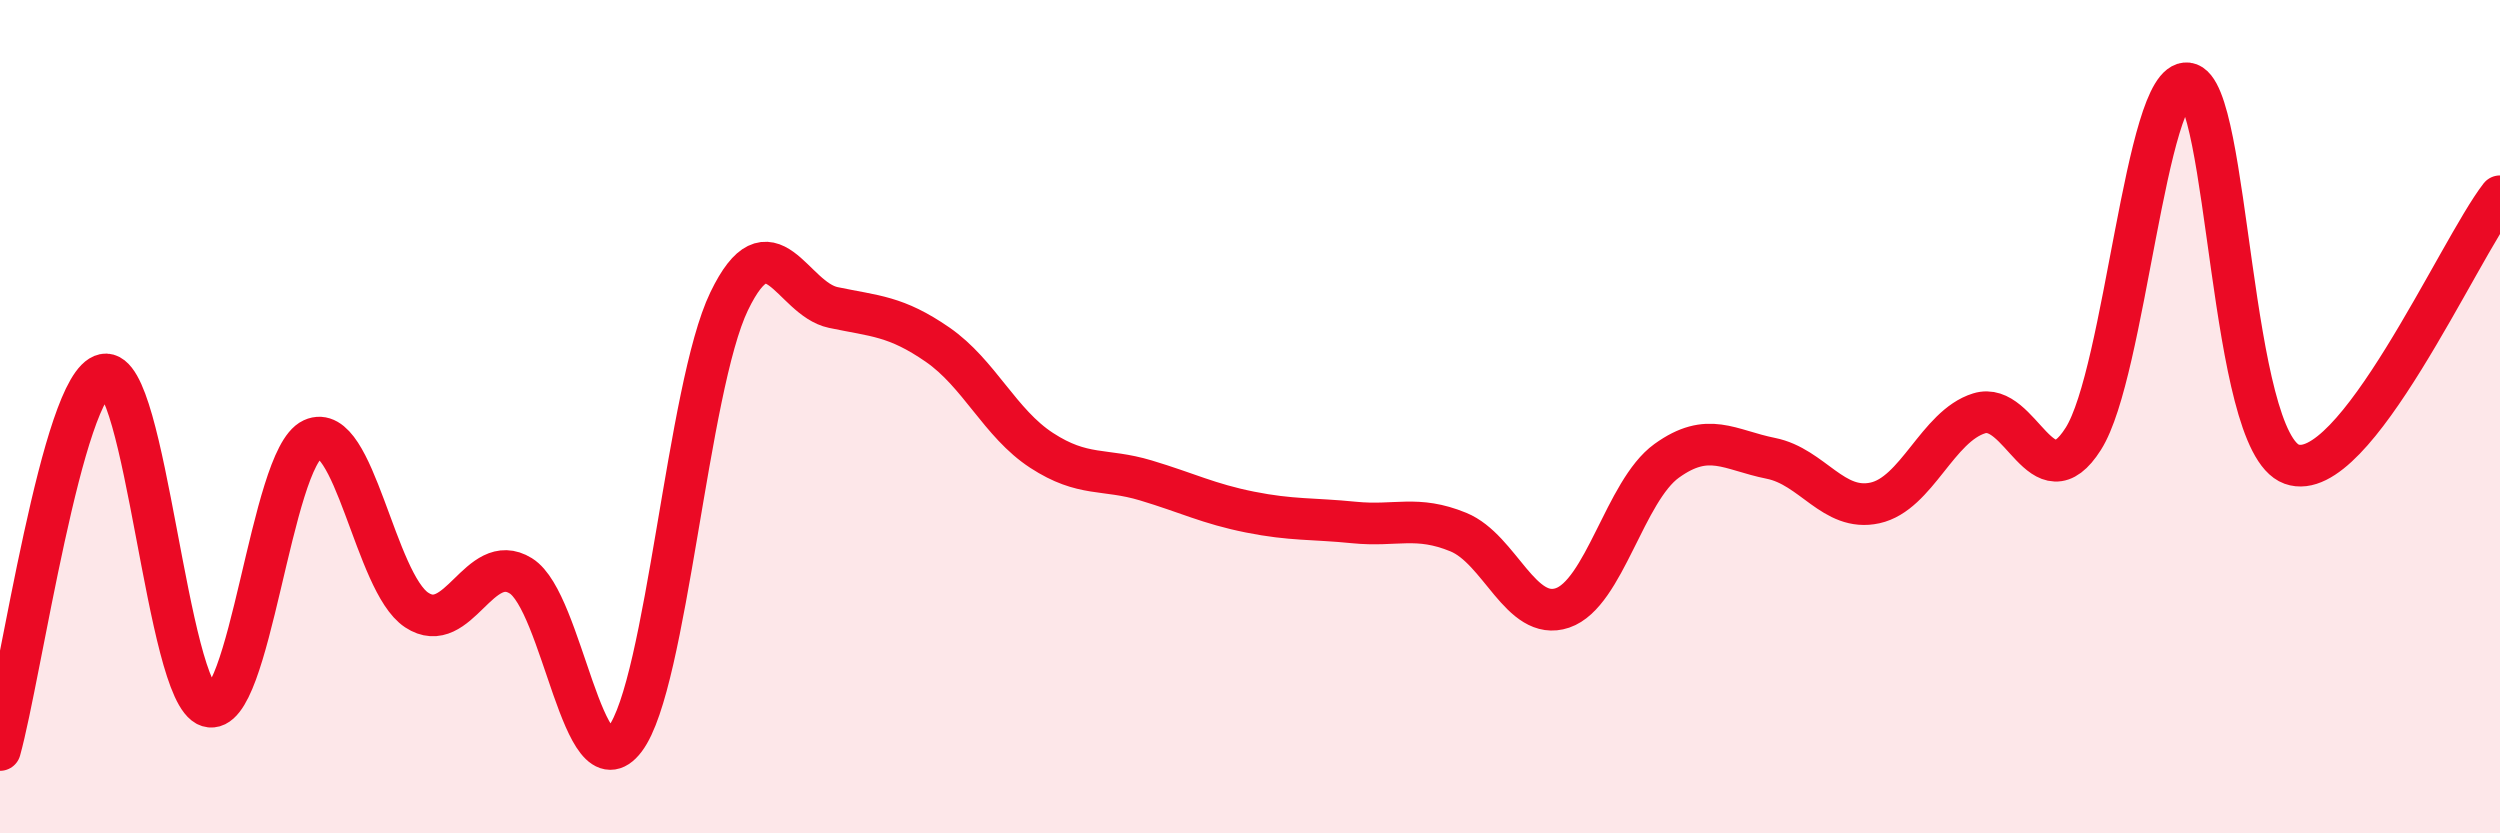 
    <svg width="60" height="20" viewBox="0 0 60 20" xmlns="http://www.w3.org/2000/svg">
      <path
        d="M 0,18 C 0.5,16.2 1.5,9.2 2.5,8.99 C 3.5,8.78 4,16.64 5,16.95 C 6,17.26 6.5,11 7.5,10.54 C 8.5,10.08 9,13.98 10,14.64 C 11,15.3 11.5,13.2 12.5,13.82 C 13.5,14.44 14,19.06 15,17.74 C 16,16.42 16.5,9.3 17.5,7.23 C 18.5,5.16 19,7.17 20,7.38 C 21,7.59 21.5,7.58 22.5,8.27 C 23.5,8.96 24,10.16 25,10.81 C 26,11.46 26.5,11.23 27.5,11.53 C 28.5,11.83 29,12.09 30,12.29 C 31,12.49 31.5,12.44 32.5,12.54 C 33.5,12.64 34,12.36 35,12.77 C 36,13.18 36.5,14.93 37.5,14.59 C 38.5,14.25 39,11.78 40,11.06 C 41,10.34 41.5,10.8 42.5,11 C 43.5,11.2 44,12.29 45,12.07 C 46,11.85 46.5,10.23 47.5,9.92 C 48.5,9.61 49,12.11 50,10.53 C 51,8.95 51.5,1.88 52.5,2 C 53.5,2.12 53.5,10.6 55,11.14 C 56.5,11.68 59,6 60,4.71L60 20L0 20Z"
        fill="#EB0A25"
        opacity="0.1"
        stroke-linecap="round"
        stroke-linejoin="round"
      />
      <path
        d="M 0,18 C 0.5,16.2 1.5,9.2 2.5,8.99 C 3.5,8.78 4,16.64 5,16.95 C 6,17.26 6.5,11 7.5,10.54 C 8.5,10.08 9,13.98 10,14.64 C 11,15.3 11.5,13.2 12.5,13.82 C 13.5,14.44 14,19.06 15,17.74 C 16,16.42 16.5,9.3 17.5,7.23 C 18.5,5.16 19,7.17 20,7.38 C 21,7.59 21.5,7.58 22.5,8.27 C 23.5,8.96 24,10.16 25,10.81 C 26,11.46 26.5,11.23 27.5,11.53 C 28.5,11.83 29,12.09 30,12.29 C 31,12.49 31.5,12.44 32.5,12.54 C 33.5,12.64 34,12.36 35,12.77 C 36,13.18 36.5,14.93 37.5,14.59 C 38.5,14.25 39,11.78 40,11.06 C 41,10.34 41.5,10.8 42.5,11 C 43.5,11.2 44,12.29 45,12.07 C 46,11.85 46.5,10.23 47.5,9.92 C 48.5,9.61 49,12.11 50,10.53 C 51,8.95 51.5,1.88 52.5,2 C 53.5,2.12 53.5,10.6 55,11.14 C 56.5,11.68 59,6 60,4.71"
        stroke="#EB0A25"
        stroke-width="1"
        fill="none"
        stroke-linecap="round"
        stroke-linejoin="round"
      />
    </svg>
  